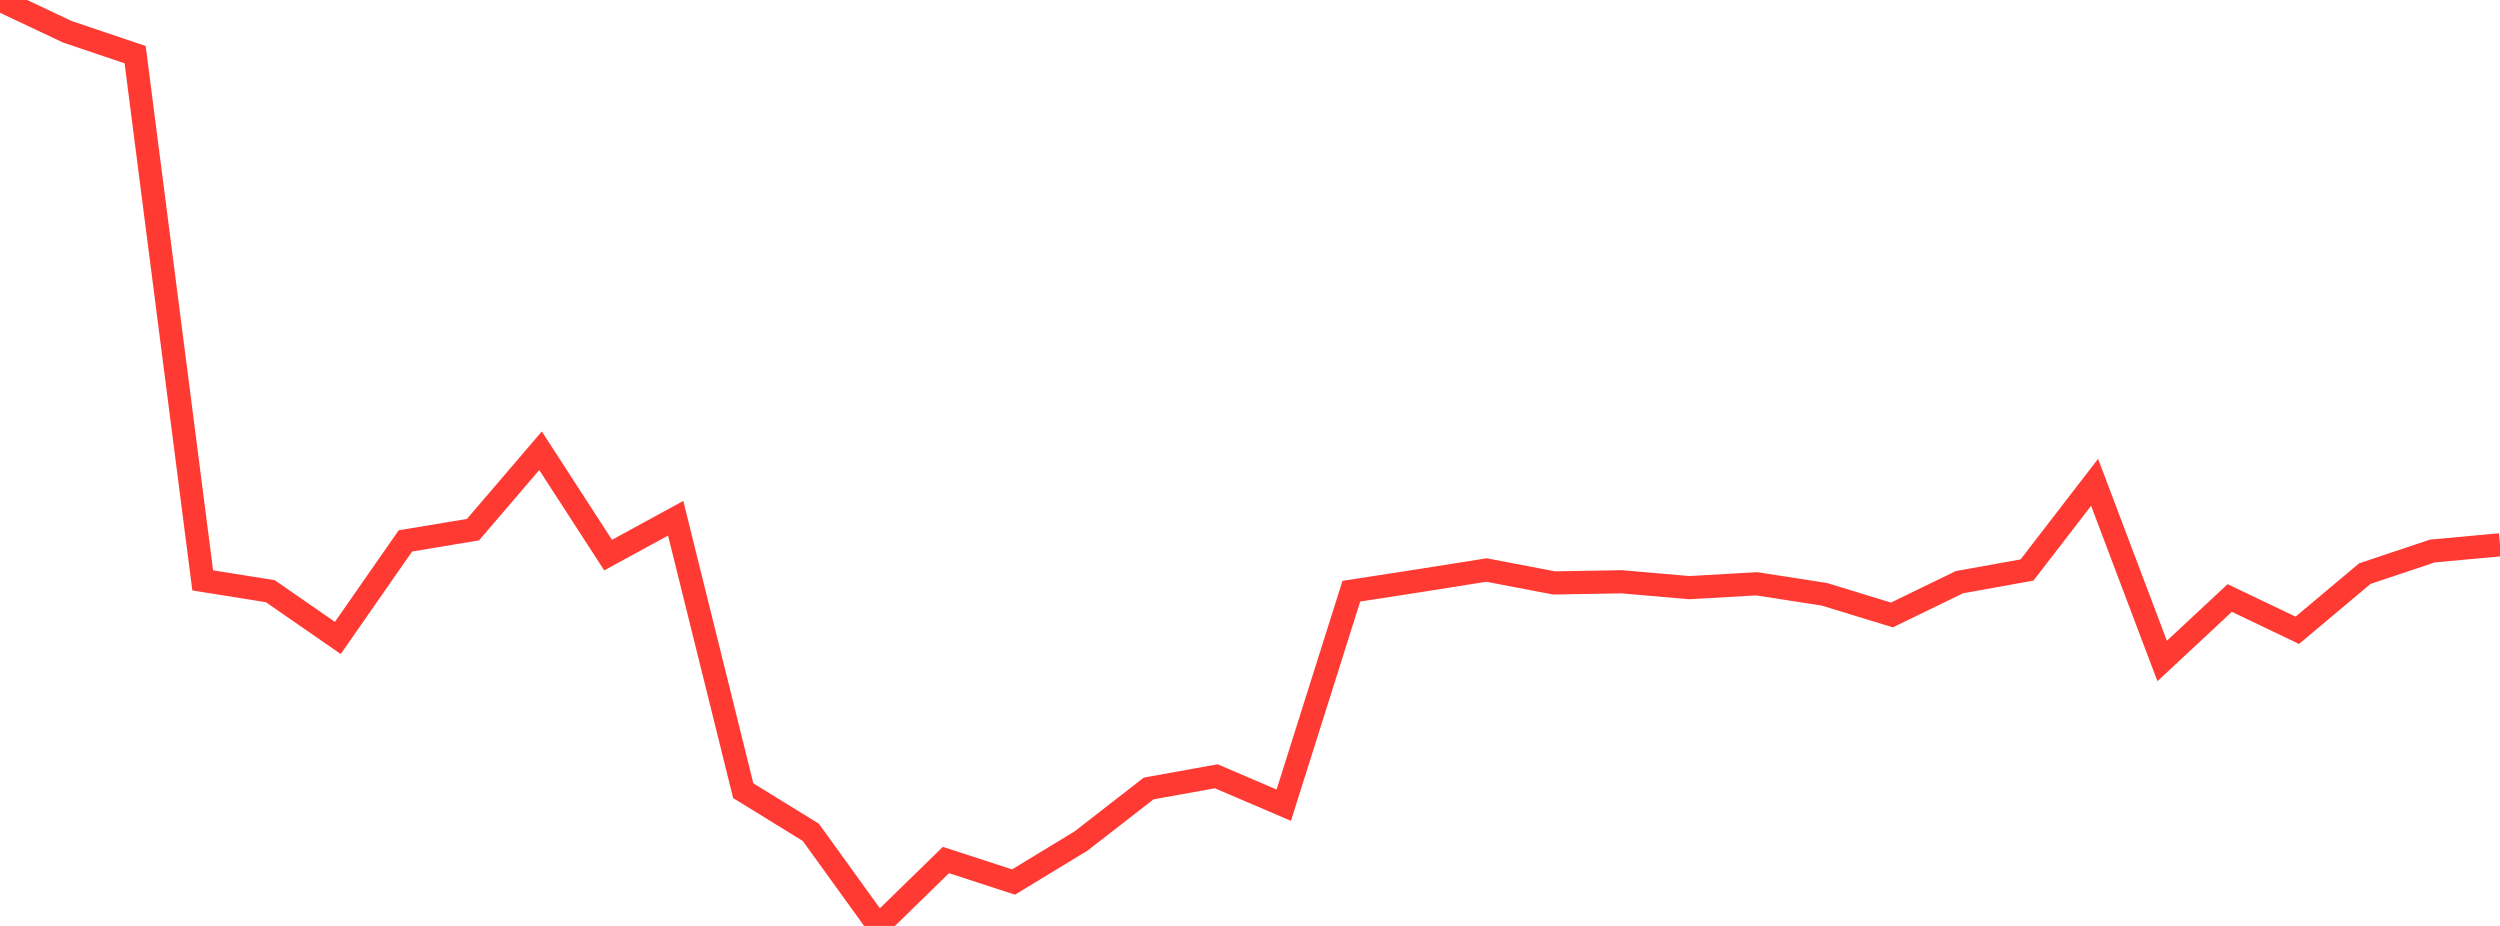 <?xml version="1.0" standalone="no"?>
<!DOCTYPE svg PUBLIC "-//W3C//DTD SVG 1.1//EN" "http://www.w3.org/Graphics/SVG/1.1/DTD/svg11.dtd">

<svg width="135" height="50" viewBox="0 0 135 50" preserveAspectRatio="none" 
  xmlns="http://www.w3.org/2000/svg"
  xmlns:xlink="http://www.w3.org/1999/xlink">


<polyline points="0.0, 0.0 3.649, 1.721 7.297, 2.951 10.946, 31.341 14.595, 31.924 18.243, 34.449 21.892, 29.209 25.541, 28.601 29.189, 24.341 32.838, 29.975 36.486, 27.986 40.135, 42.697 43.784, 44.947 47.432, 50.0 51.081, 46.441 54.73, 47.63 58.378, 45.413 62.027, 42.578 65.676, 41.919 69.324, 43.48 72.973, 31.924 76.622, 31.36 80.27, 30.781 83.919, 31.478 87.568, 31.416 91.216, 31.732 94.865, 31.525 98.514, 32.091 102.162, 33.209 105.811, 31.437 109.459, 30.78 113.108, 26.045 116.757, 35.693 120.405, 32.292 124.054, 34.036 127.703, 30.974 131.351, 29.754 135.0, 29.419" fill="none" stroke="#ff3a33" stroke-width="1.25"/>

</svg>